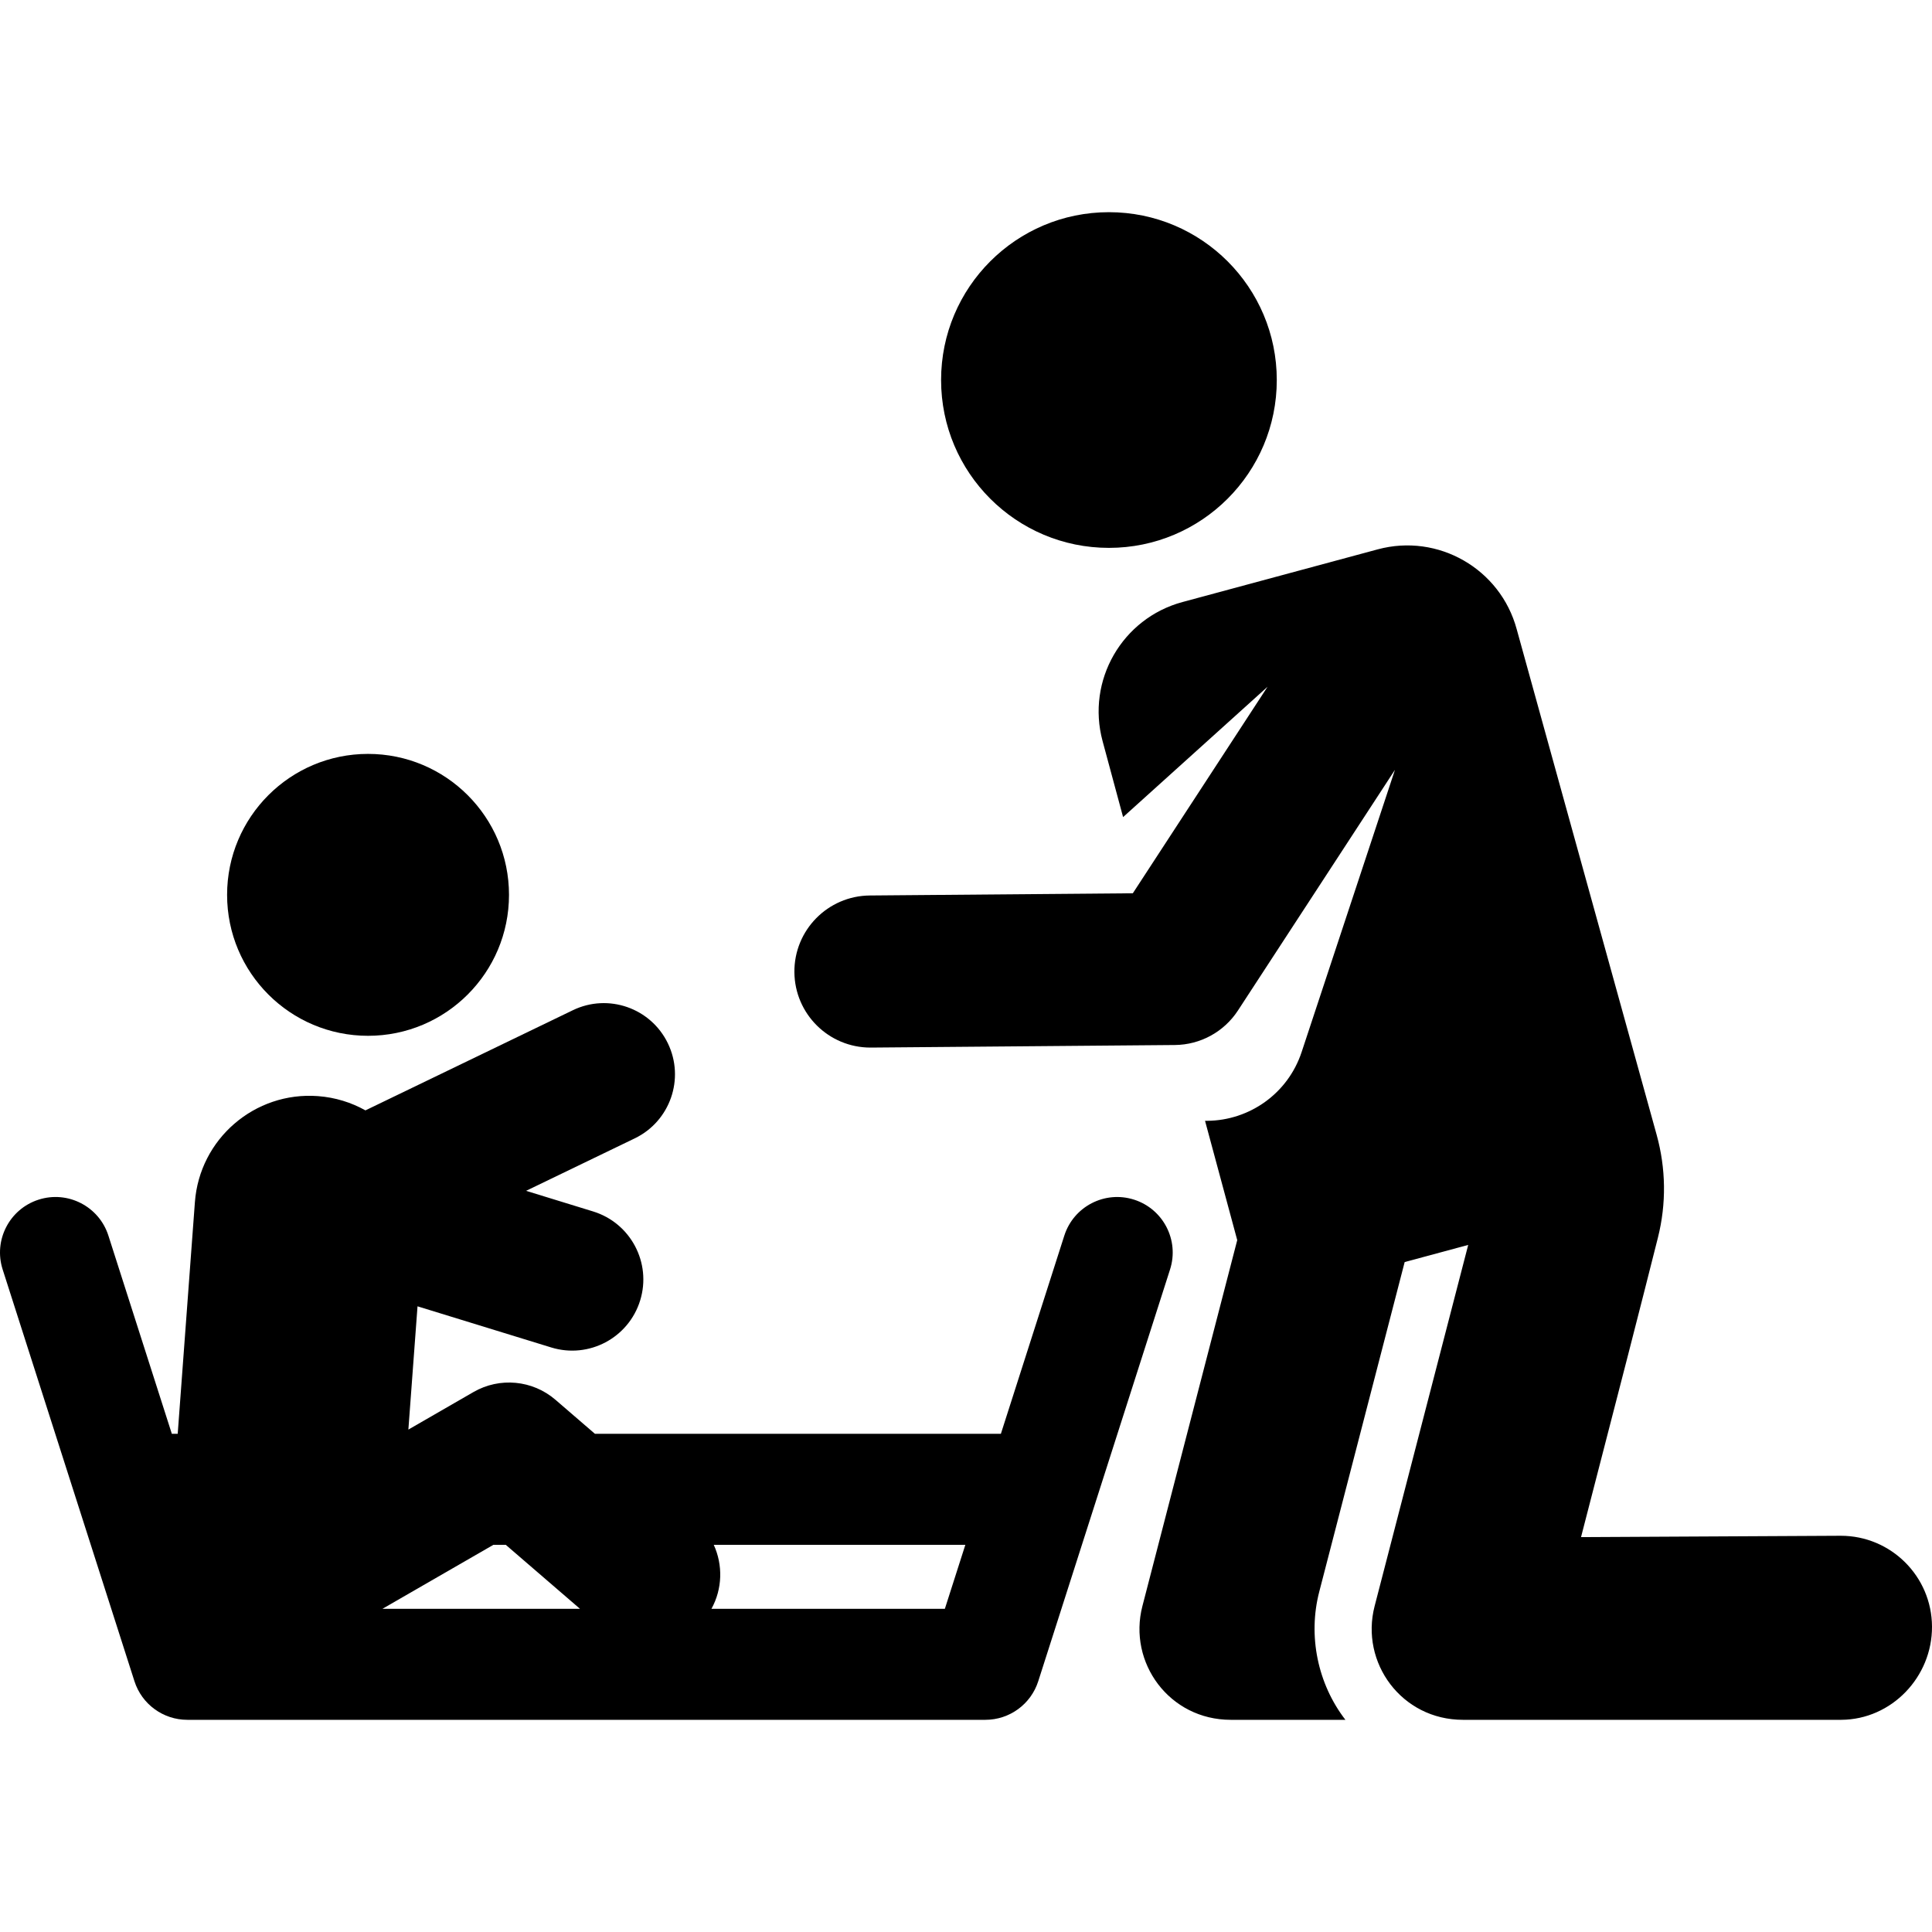 <?xml version="1.0" encoding="iso-8859-1"?>
<!-- Uploaded to: SVG Repo, www.svgrepo.com, Generator: SVG Repo Mixer Tools -->
<svg fill="#000000" height="800px" width="800px" version="1.1" id="Layer_1" xmlns="http://www.w3.org/2000/svg" xmlns:xlink="http://www.w3.org/1999/xlink" 
	 viewBox="0 0 511.999 511.999" xml:space="preserve">
<g>
	<g>
		<circle cx="97.536" cy="237.145" r="37.354"/>
	</g>
</g>
<g>
	<g>
		<path d="M300.549,317.923c-7.741-2.478-16.019,1.789-18.495,9.527l-16.81,52.519H157.658l-10.453-9.01
			c-6.071-5.234-14.787-6.057-21.731-2.053l-17.251,9.949l2.424-32.666l35.439,10.903c9.956,3.062,20.506-2.526,23.568-12.479
			c3.062-9.953-2.524-20.505-12.479-23.568l-17.755-5.463l28.794-13.903c9.378-4.528,13.31-15.801,8.782-25.179
			c-4.529-9.379-15.801-13.311-25.179-8.782l-54.973,26.544c-3.755-2.1-8.013-3.439-12.587-3.778
			c-16.758-1.25-31.364,11.339-32.608,28.104l-4.555,61.381h-1.558l-16.81-52.518c-2.477-7.739-10.761-12.005-18.495-9.527
			C2.493,320.4-1.772,328.68,0.704,336.418l20.028,62.575c0.015,0.049,0.031,0.096,0.046,0.145l14.853,46.403
			c1.951,6.093,7.613,10.227,14.01,10.227h211.495c6.397,0,12.061-4.134,14.01-10.227L290,399.139
			c0.016-0.048,0.031-0.096,0.047-0.145l20.028-62.575C312.552,328.681,308.286,320.4,300.549,317.923z M101.36,426.346
			l29.401-16.955h3.269l19.669,16.955H101.36z M250.399,426.346h-61.856c2.918-5.286,3.063-11.598,0.609-16.955h66.674
			L250.399,426.346z"/>
	</g>
</g>
<g>
	<g>
		<path d="M487.819,406.993c-0.042,0-0.086,0-0.128,0l-68.704,0.36c9.844-37.99,16.241-62.905,20.378-79.37
			c2.264-9.013,2.131-18.327-0.347-27.282c-12.881-46.553-36.151-130.518-37.072-133.932c-4.323-16.022-20.816-25.506-36.837-21.183
			l-51.735,13.958c-16.022,4.323-25.506,20.816-21.183,36.837l5.439,20.157l38.285-34.54l-35.705,54.728l-69.708,0.589
			c-11.129,0.094-20.076,9.193-19.981,20.322c0.094,11.073,9.097,19.982,20.148,19.982c0.057,0,0.116,0,0.174,0l80.512-0.681
			c6.749-0.057,13.021-3.488,16.708-9.141l41.61-63.779l-24.732,74.79c-3.659,11.064-13.897,18.106-24.932,18.216l-0.662,0.006
			l8.531,31.615l-25.131,96.989c-3.879,14.97,7.141,30.136,23.409,30.134c0.041,0,0.084,0,0.126,0h30.262
			c-7.366-9.554-9.961-22.254-6.934-33.937l22.639-87.373l16.84-4.544l-24.802,95.719c-3.879,14.972,7.143,30.134,23.409,30.134
			c0.041,0,0.085,0,0.126,0h100.12c13.356-0.07,24.127-11.364,24.056-24.72C511.929,417.736,501.116,406.993,487.819,406.993z"/>
	</g>
</g>
<g>
	<g>
		<circle cx="293.879" cy="100.711" r="44.481"/>
	</g>
</g>
</svg>